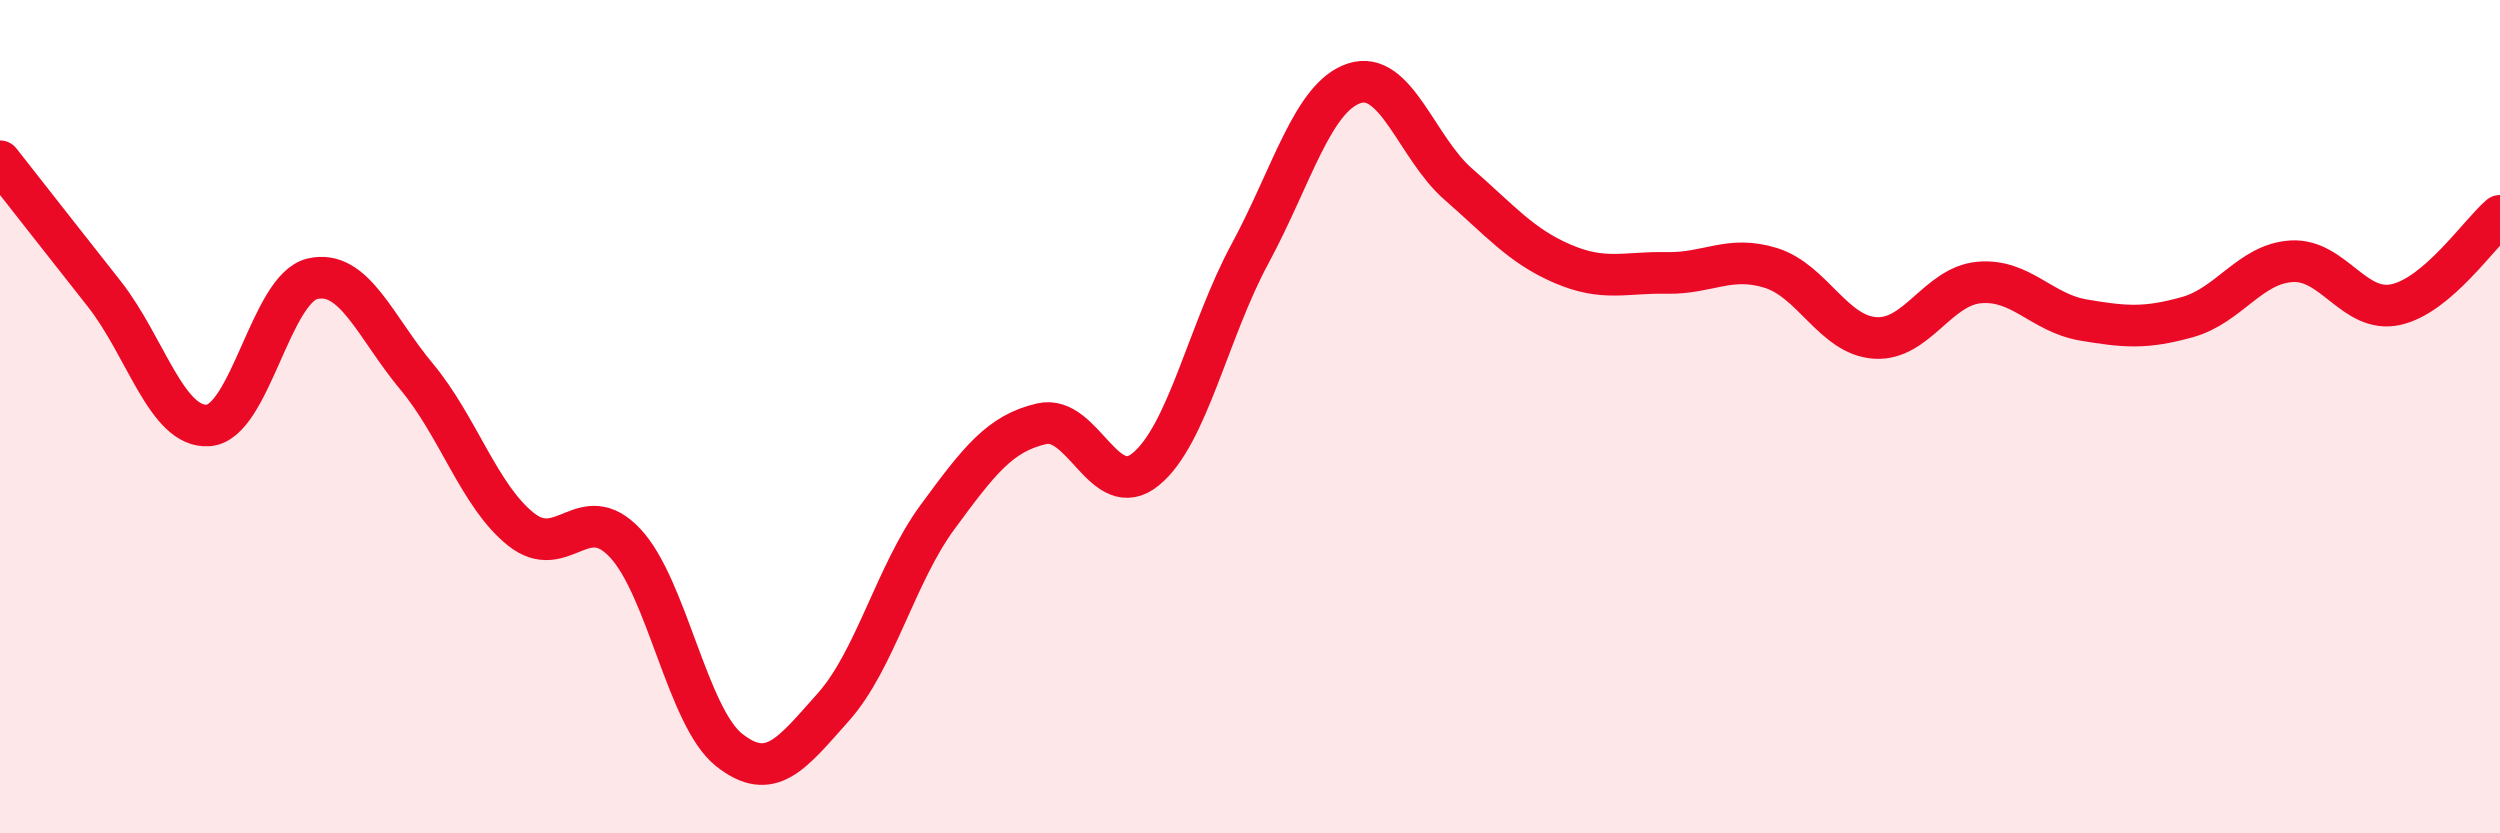 
    <svg width="60" height="20" viewBox="0 0 60 20" xmlns="http://www.w3.org/2000/svg">
      <path
        d="M 0,3.87 C 0.5,4.51 1.5,5.78 2.5,7.05 C 3.5,8.32 4,10.28 5,10.21 C 6,10.14 6.5,6.92 7.5,6.69 C 8.5,6.46 9,7.84 10,9.04 C 11,10.24 11.5,11.9 12.5,12.7 C 13.5,13.5 14,11.97 15,13.03 C 16,14.09 16.5,17.21 17.5,18 C 18.5,18.79 19,18.09 20,16.97 C 21,15.85 21.5,13.77 22.5,12.41 C 23.5,11.05 24,10.4 25,10.17 C 26,9.94 26.5,12.08 27.5,11.26 C 28.5,10.44 29,7.94 30,6.09 C 31,4.24 31.5,2.33 32.5,2 C 33.5,1.67 34,3.55 35,4.42 C 36,5.29 36.5,5.9 37.5,6.33 C 38.5,6.76 39,6.53 40,6.55 C 41,6.57 41.5,6.12 42.5,6.43 C 43.5,6.74 44,8.04 45,8.11 C 46,8.18 46.5,6.87 47.5,6.78 C 48.5,6.69 49,7.51 50,7.68 C 51,7.85 51.5,7.89 52.5,7.61 C 53.5,7.33 54,6.33 55,6.27 C 56,6.21 56.5,7.53 57.5,7.31 C 58.5,7.09 59.5,5.61 60,5.18L60 20L0 20Z"
        fill="#EB0A25"
        opacity="0.1"
        stroke-linecap="round"
        stroke-linejoin="round"
      />
      <path
        d="M 0,3.87 C 0.5,4.51 1.5,5.78 2.5,7.05 C 3.5,8.32 4,10.28 5,10.21 C 6,10.14 6.5,6.92 7.5,6.69 C 8.5,6.46 9,7.84 10,9.04 C 11,10.24 11.5,11.9 12.5,12.7 C 13.5,13.5 14,11.97 15,13.03 C 16,14.09 16.5,17.21 17.5,18 C 18.5,18.79 19,18.09 20,16.97 C 21,15.85 21.5,13.77 22.5,12.41 C 23.5,11.05 24,10.4 25,10.17 C 26,9.94 26.5,12.08 27.5,11.26 C 28.5,10.44 29,7.94 30,6.09 C 31,4.24 31.5,2.33 32.5,2 C 33.5,1.67 34,3.55 35,4.42 C 36,5.29 36.5,5.9 37.5,6.33 C 38.5,6.76 39,6.53 40,6.55 C 41,6.57 41.5,6.12 42.5,6.43 C 43.5,6.74 44,8.04 45,8.11 C 46,8.18 46.5,6.87 47.5,6.78 C 48.5,6.69 49,7.51 50,7.68 C 51,7.85 51.5,7.89 52.5,7.61 C 53.5,7.33 54,6.33 55,6.27 C 56,6.21 56.5,7.53 57.5,7.31 C 58.5,7.09 59.5,5.61 60,5.18"
        stroke="#EB0A25"
        stroke-width="1"
        fill="none"
        stroke-linecap="round"
        stroke-linejoin="round"
      />
    </svg>
  